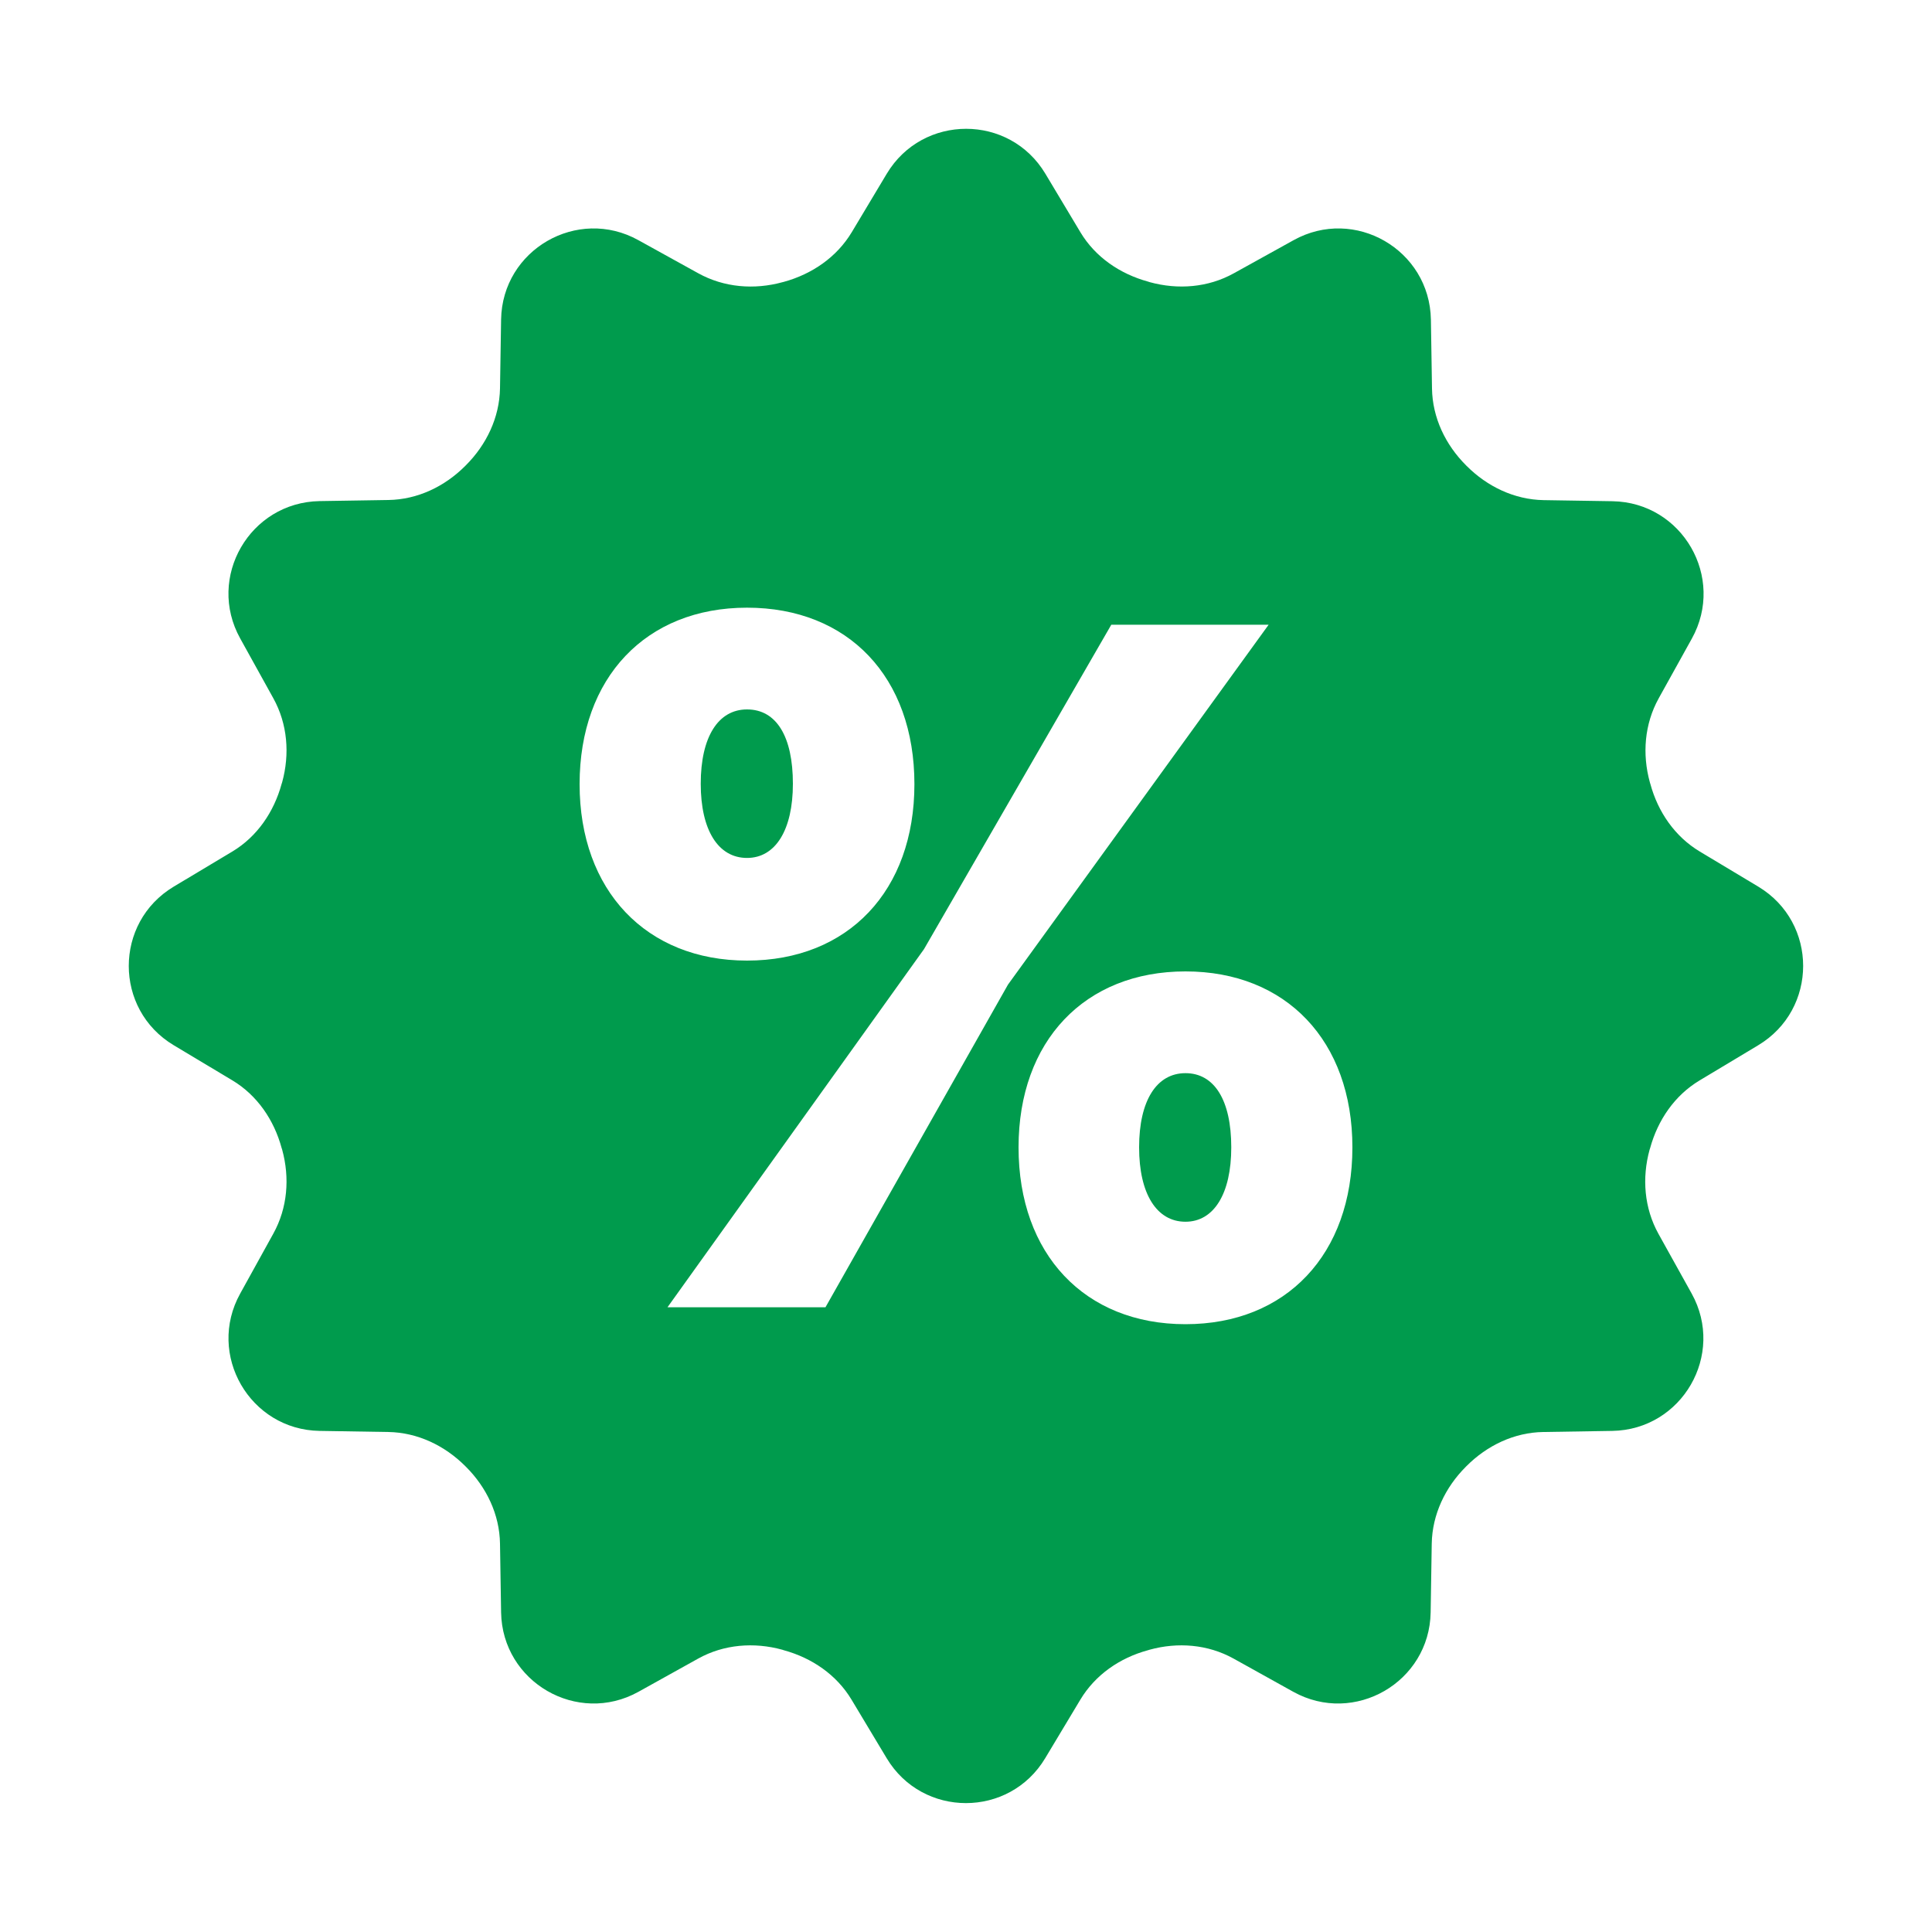 <svg xmlns="http://www.w3.org/2000/svg" fill="#009b4d" viewBox="0 0 30 30" width="30px" height="30px"><path d="M 15.002 2 C 14.526 2 14.049 2.232 13.77 2.697 L 13.227 3.604 C 12.993 3.994 12.608 4.257 12.17 4.377 C 12.165 4.378 12.159 4.38 12.154 4.381 C 11.711 4.503 11.242 4.465 10.84 4.242 L 9.914 3.73 C 8.966 3.203 7.799 3.877 7.781 4.961 L 7.764 6.031 C 7.756 6.484 7.554 6.905 7.234 7.225 L 7.225 7.234 C 6.905 7.555 6.484 7.757 6.031 7.764 L 4.963 7.781 C 3.878 7.8 3.203 8.966 3.73 9.914 L 4.244 10.842 C 4.465 11.241 4.502 11.708 4.381 12.148 C 4.379 12.156 4.376 12.164 4.373 12.172 C 4.254 12.607 3.994 12.991 3.607 13.223 L 2.697 13.768 C 1.767 14.326 1.767 15.673 2.697 16.23 L 3.607 16.775 C 3.994 17.007 4.255 17.391 4.373 17.826 C 4.375 17.834 4.378 17.842 4.381 17.85 C 4.502 18.29 4.465 18.757 4.244 19.156 L 3.73 20.086 C 3.204 21.034 3.879 22.201 4.963 22.219 L 6.031 22.236 C 6.484 22.244 6.905 22.446 7.225 22.766 L 7.234 22.775 C 7.555 23.095 7.757 23.516 7.764 23.969 L 7.781 25.037 C 7.799 26.121 8.966 26.796 9.914 26.27 L 10.842 25.754 C 11.24 25.533 11.708 25.496 12.148 25.617 C 12.156 25.619 12.164 25.622 12.172 25.625 C 12.607 25.744 12.991 26.006 13.223 26.393 L 13.768 27.301 C 14.326 28.231 15.672 28.231 16.23 27.301 L 16.775 26.393 C 17.007 26.006 17.389 25.743 17.824 25.625 C 17.832 25.623 17.842 25.62 17.85 25.617 C 18.289 25.496 18.755 25.533 19.154 25.754 L 20.082 26.27 C 21.03 26.796 22.197 26.121 22.215 25.037 L 22.232 23.969 C 22.24 23.516 22.442 23.095 22.762 22.775 L 22.771 22.766 C 23.091 22.445 23.512 22.243 23.965 22.236 L 25.035 22.219 C 26.119 22.201 26.794 21.034 26.268 20.086 L 25.752 19.158 C 25.531 18.759 25.494 18.292 25.615 17.852 C 25.617 17.844 25.62 17.836 25.623 17.828 C 25.742 17.393 26.004 17.009 26.391 16.777 L 27.299 16.232 C 28.232 15.674 28.232 14.326 27.303 13.768 L 26.395 13.223 C 26.008 12.991 25.745 12.609 25.627 12.174 C 25.625 12.166 25.622 12.156 25.619 12.148 C 25.498 11.709 25.535 11.243 25.756 10.844 L 26.271 9.916 C 26.797 8.968 26.123 7.801 25.039 7.783 L 23.969 7.766 C 23.516 7.758 23.095 7.556 22.775 7.236 L 22.766 7.227 C 22.445 6.907 22.243 6.486 22.236 6.033 L 22.219 4.963 C 22.2 3.877 21.034 3.203 20.086 3.73 L 19.158 4.244 C 18.76 4.465 18.292 4.502 17.852 4.381 C 17.844 4.379 17.836 4.376 17.828 4.373 C 17.393 4.254 17.009 3.994 16.777 3.607 L 16.232 2.697 C 15.953 2.232 15.478 2 15.002 2 z M 11.6 9.436 C 13.173 9.436 14.199 10.516 14.199 12.176 C 14.199 13.829 13.173 14.916 11.6 14.916 C 10.036 14.916 9 13.829 9 12.176 C 9 10.523 10.029 9.436 11.6 9.436 z M 17.256 9.701 L 19.699 9.701 L 15.652 15.289 L 12.818 20.299 L 10.365 20.299 L 14.348 14.738 L 17.256 9.701 z M 11.6 11.016 C 11.152 11.016 10.881 11.443 10.881 12.17 C 10.881 12.89 11.152 13.322 11.6 13.322 C 12.041 13.322 12.312 12.889 12.312 12.17 C 12.312 11.436 12.056 11.016 11.6 11.016 z M 18.408 15.084 C 19.972 15.084 21 16.164 21 17.816 C 21 19.477 19.972 20.562 18.408 20.562 C 16.844 20.562 15.816 19.476 15.816 17.816 C 15.816 16.164 16.844 15.084 18.408 15.084 z M 18.408 16.664 C 17.96 16.664 17.688 17.089 17.688 17.816 C 17.688 18.536 17.96 18.971 18.408 18.971 C 18.849 18.971 19.119 18.536 19.119 17.816 C 19.119 17.081 18.855 16.664 18.408 16.664 z"></path></svg>